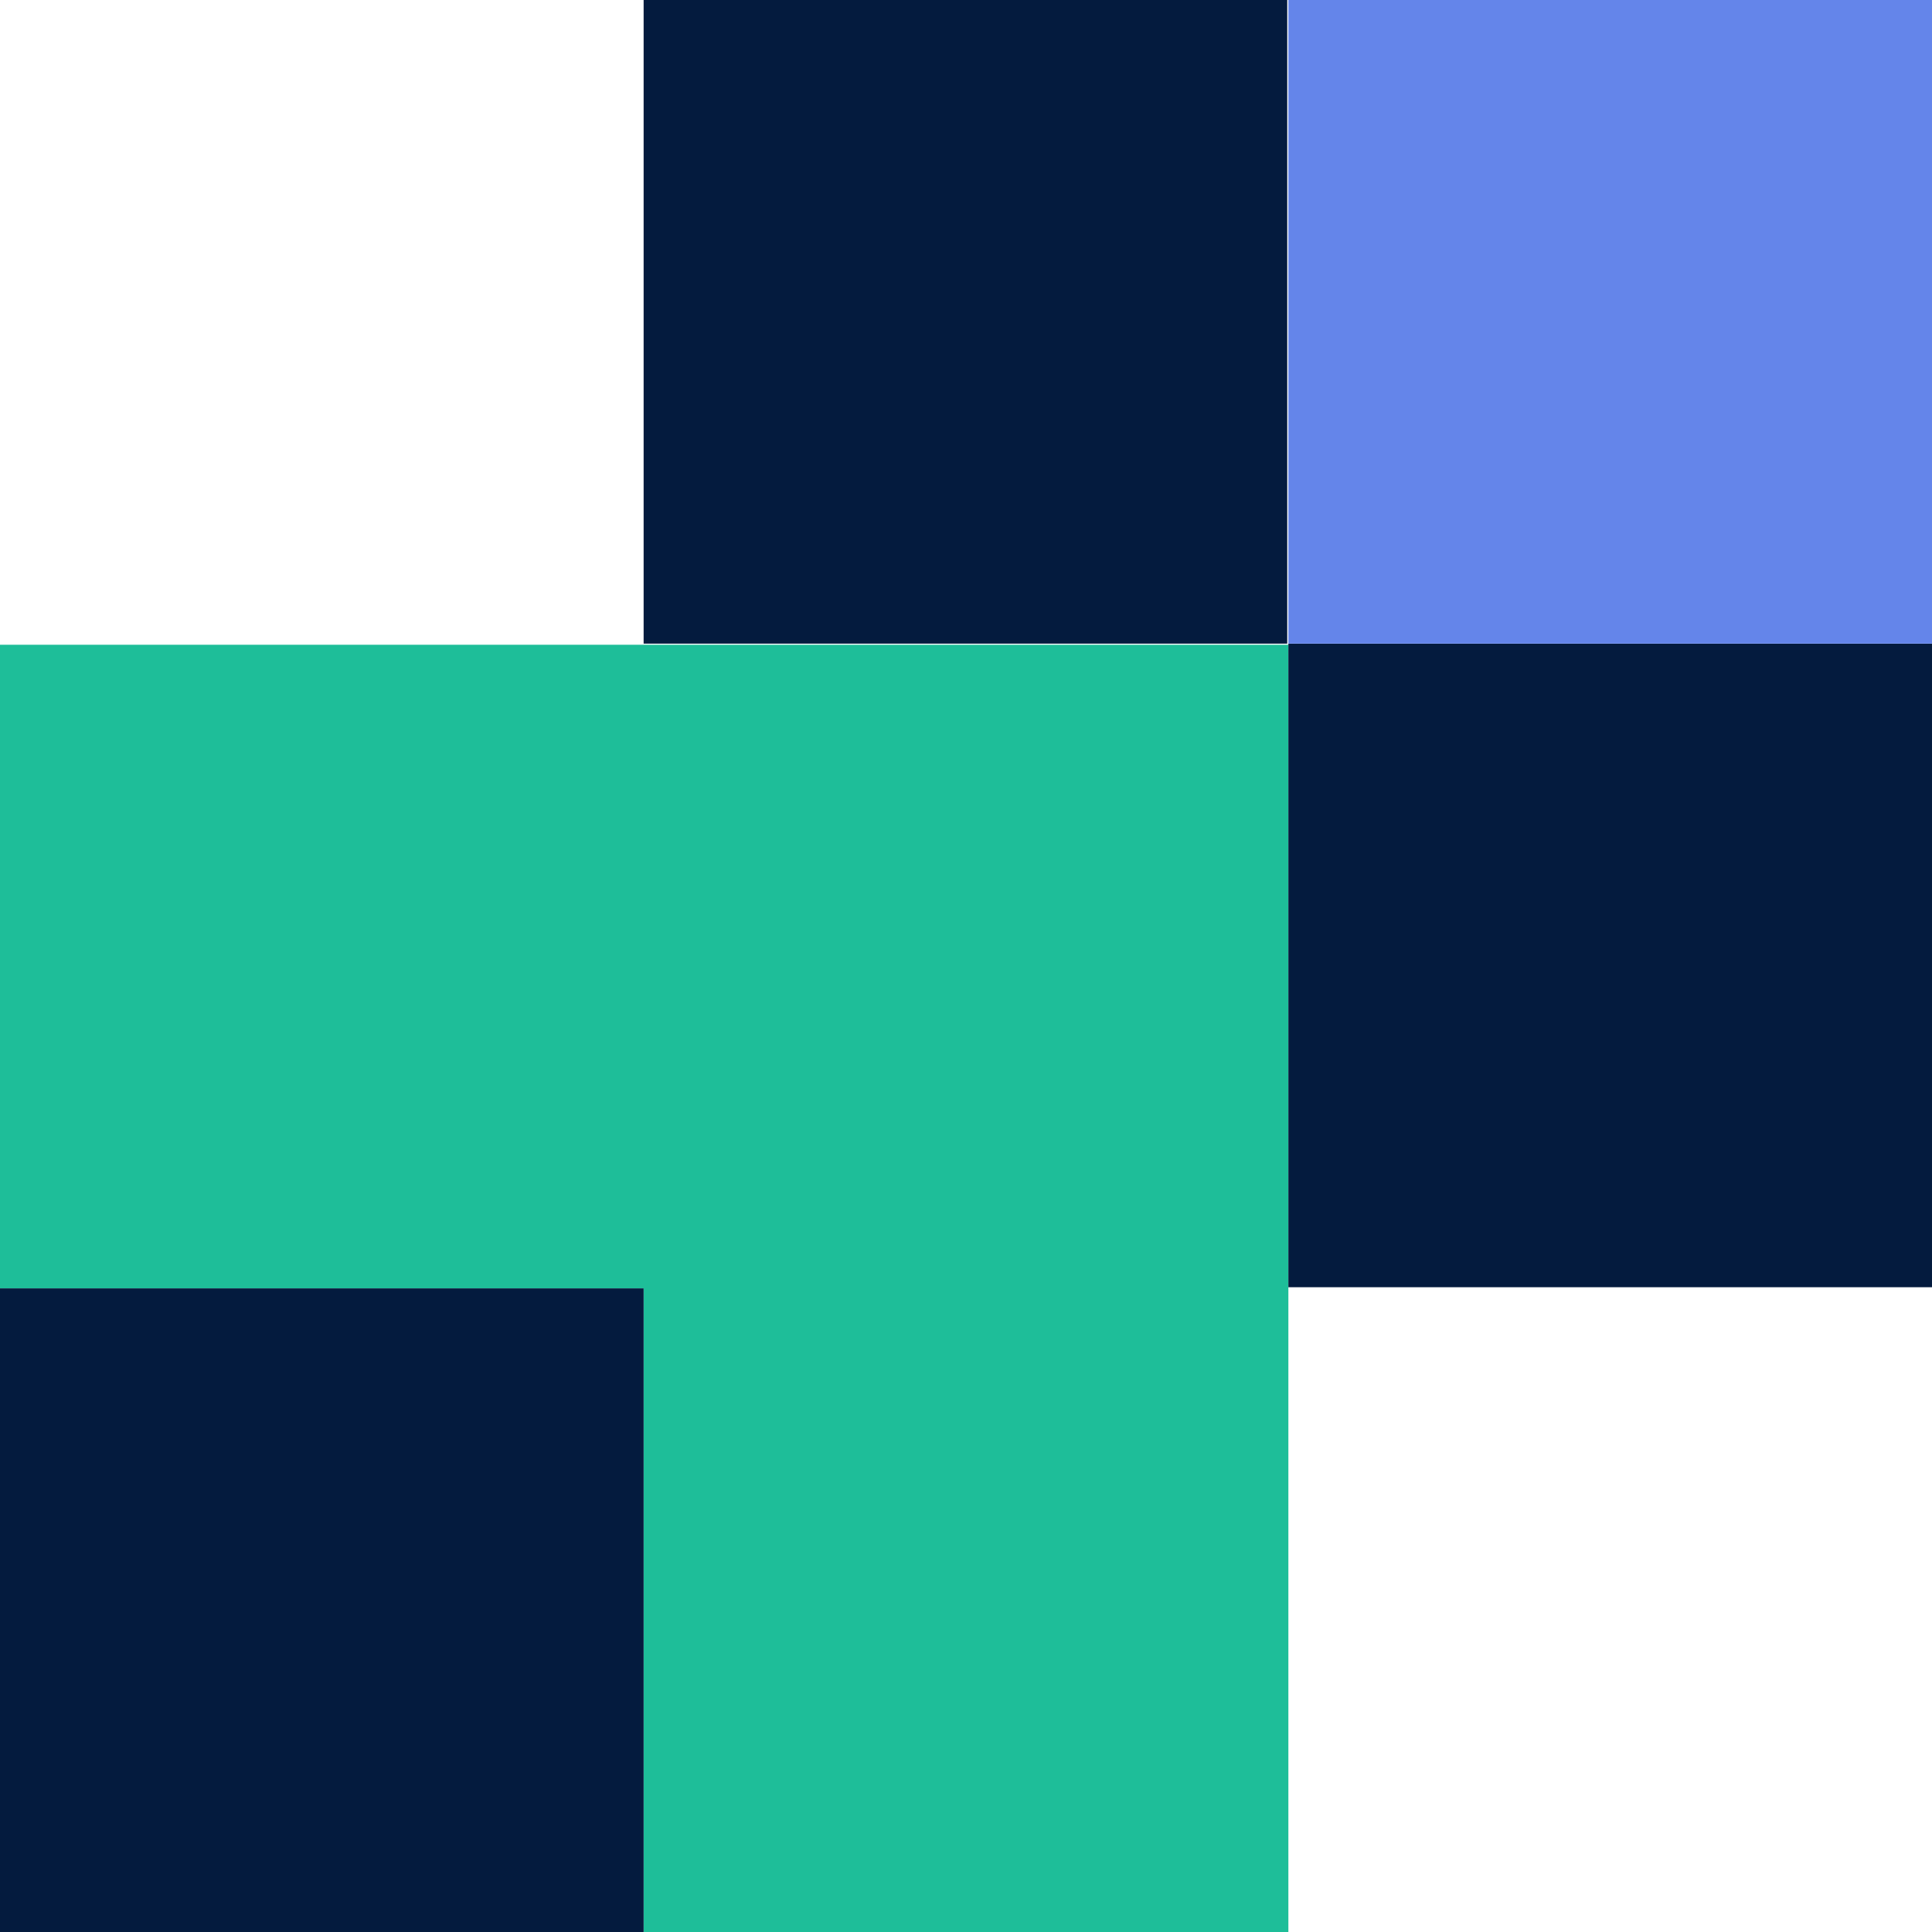 <?xml version="1.0" encoding="utf-8"?>
<!-- Generator: Adobe Illustrator 26.2.1, SVG Export Plug-In . SVG Version: 6.00 Build 0)  -->
<svg version="1.1" id="Layer_1" xmlns="http://www.w3.org/2000/svg" xmlns:xlink="http://www.w3.org/1999/xlink" x="0px" y="0px"
	 viewBox="0 0 171.1 171.1" style="enable-background:new 0 0 171.1 171.1;" xml:space="preserve">
<style type="text/css">
	.st0{fill:#1EBE99;}
	.st1{fill:#041B3E;}
	.st2{fill:#6485EA;}
</style>
<polygon id="Navy_Shapes" class="st0" points="114.1,57.1 114.1,171.1 57,171.1 57,114.1 0,114.1 0,57.1 "/>
<path id="Orange_Shapes" class="st1" d="M114.1,57H57V0h57V57z M171.1,57h-57v57h57V57z"/>
<path id="Li-Blue_Shapes" class="st1" d="M57,114.1H0v57h57C57,171.1,57,114.1,57,114.1z"/>
<rect x="114.1" class="st2" width="57" height="57"/>
</svg>
